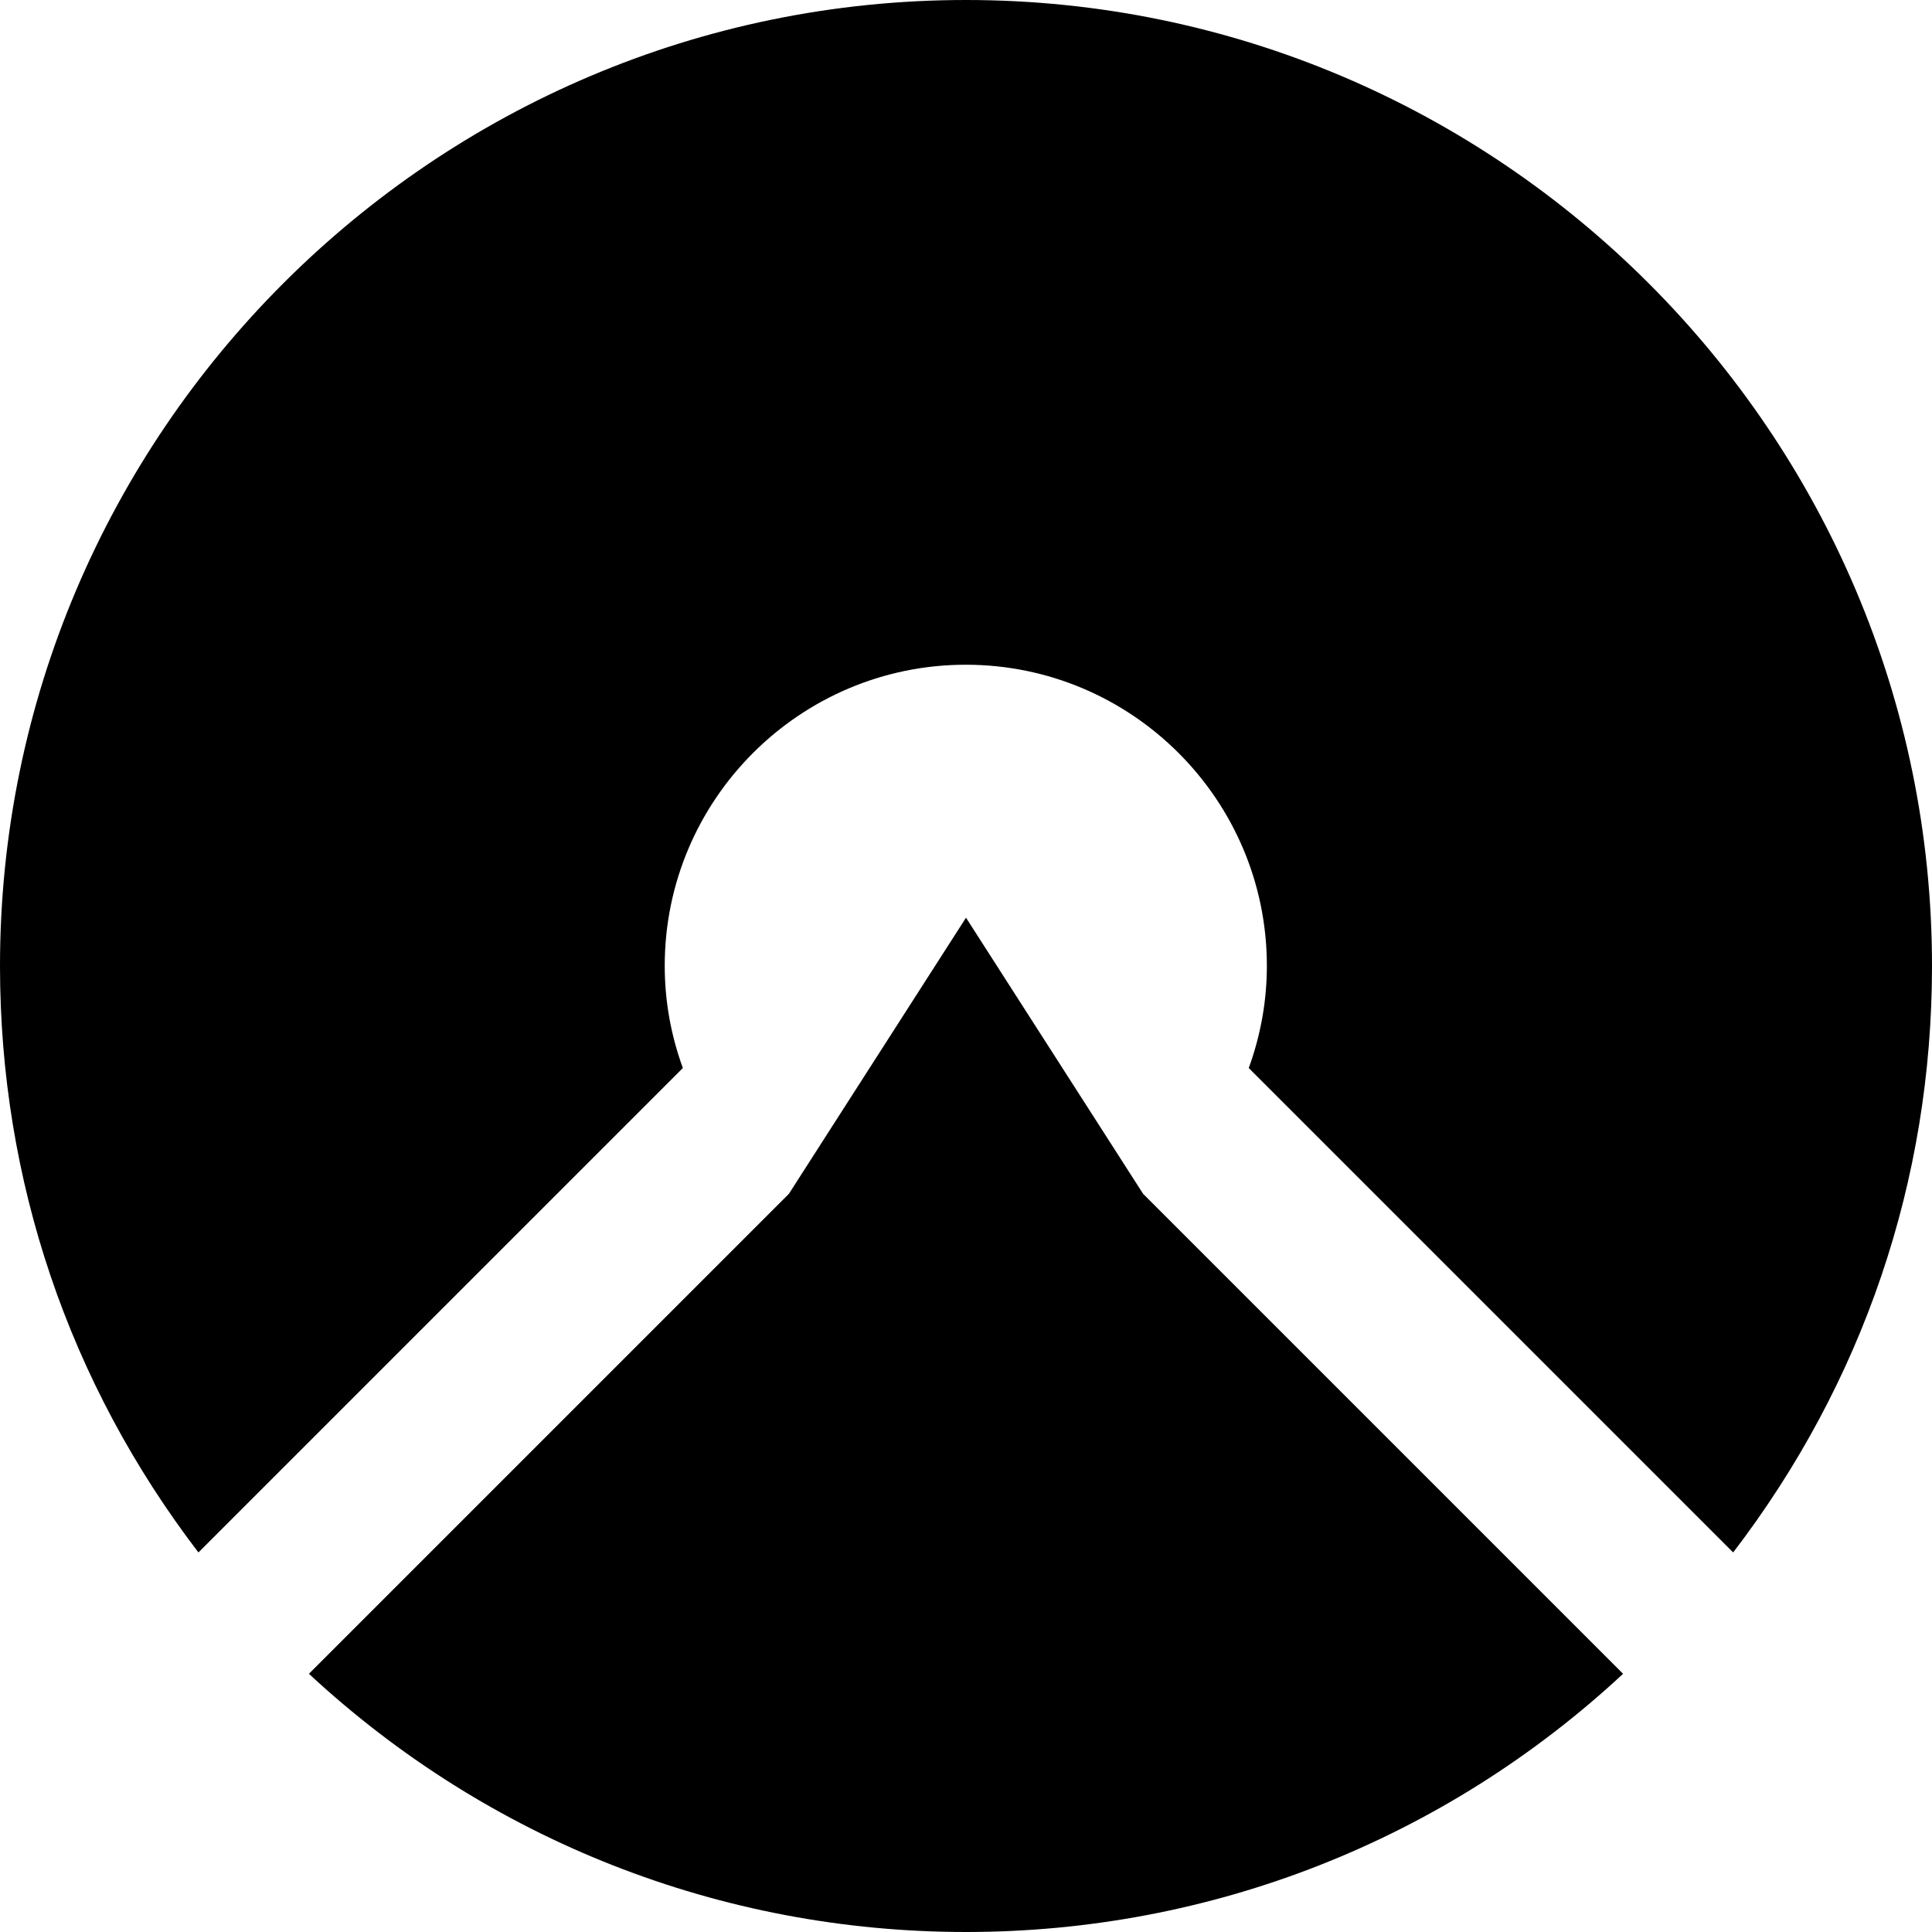 <?xml version="1.0" encoding="UTF-8"?><svg id="a" xmlns="http://www.w3.org/2000/svg" viewBox="0 0 96 96"><defs><style>.b{stroke-width:0px;}</style></defs><path class="b" d="M0,48C0,21.54,21.54,0,48,0s48,21.54,48,48c0,10.65-3.42,20.7-9.88,29.14l-24.07-24.07c.6-1.65.9-3.36.9-5.08,0-8.25-6.71-14.96-14.96-14.96s-14.96,6.71-14.96,14.96c0,1.73.3,3.43.9,5.08l-24.07,24.07C3.42,68.72,0,58.65,0,48Z"/><path class="b" d="M39.2,59.32l8.8-13.72,8.8,13.72,23.85,23.85c-8.91,8.28-20.48,12.83-32.65,12.83s-23.74-4.56-32.65-12.83l23.85-23.85Z"/></svg>